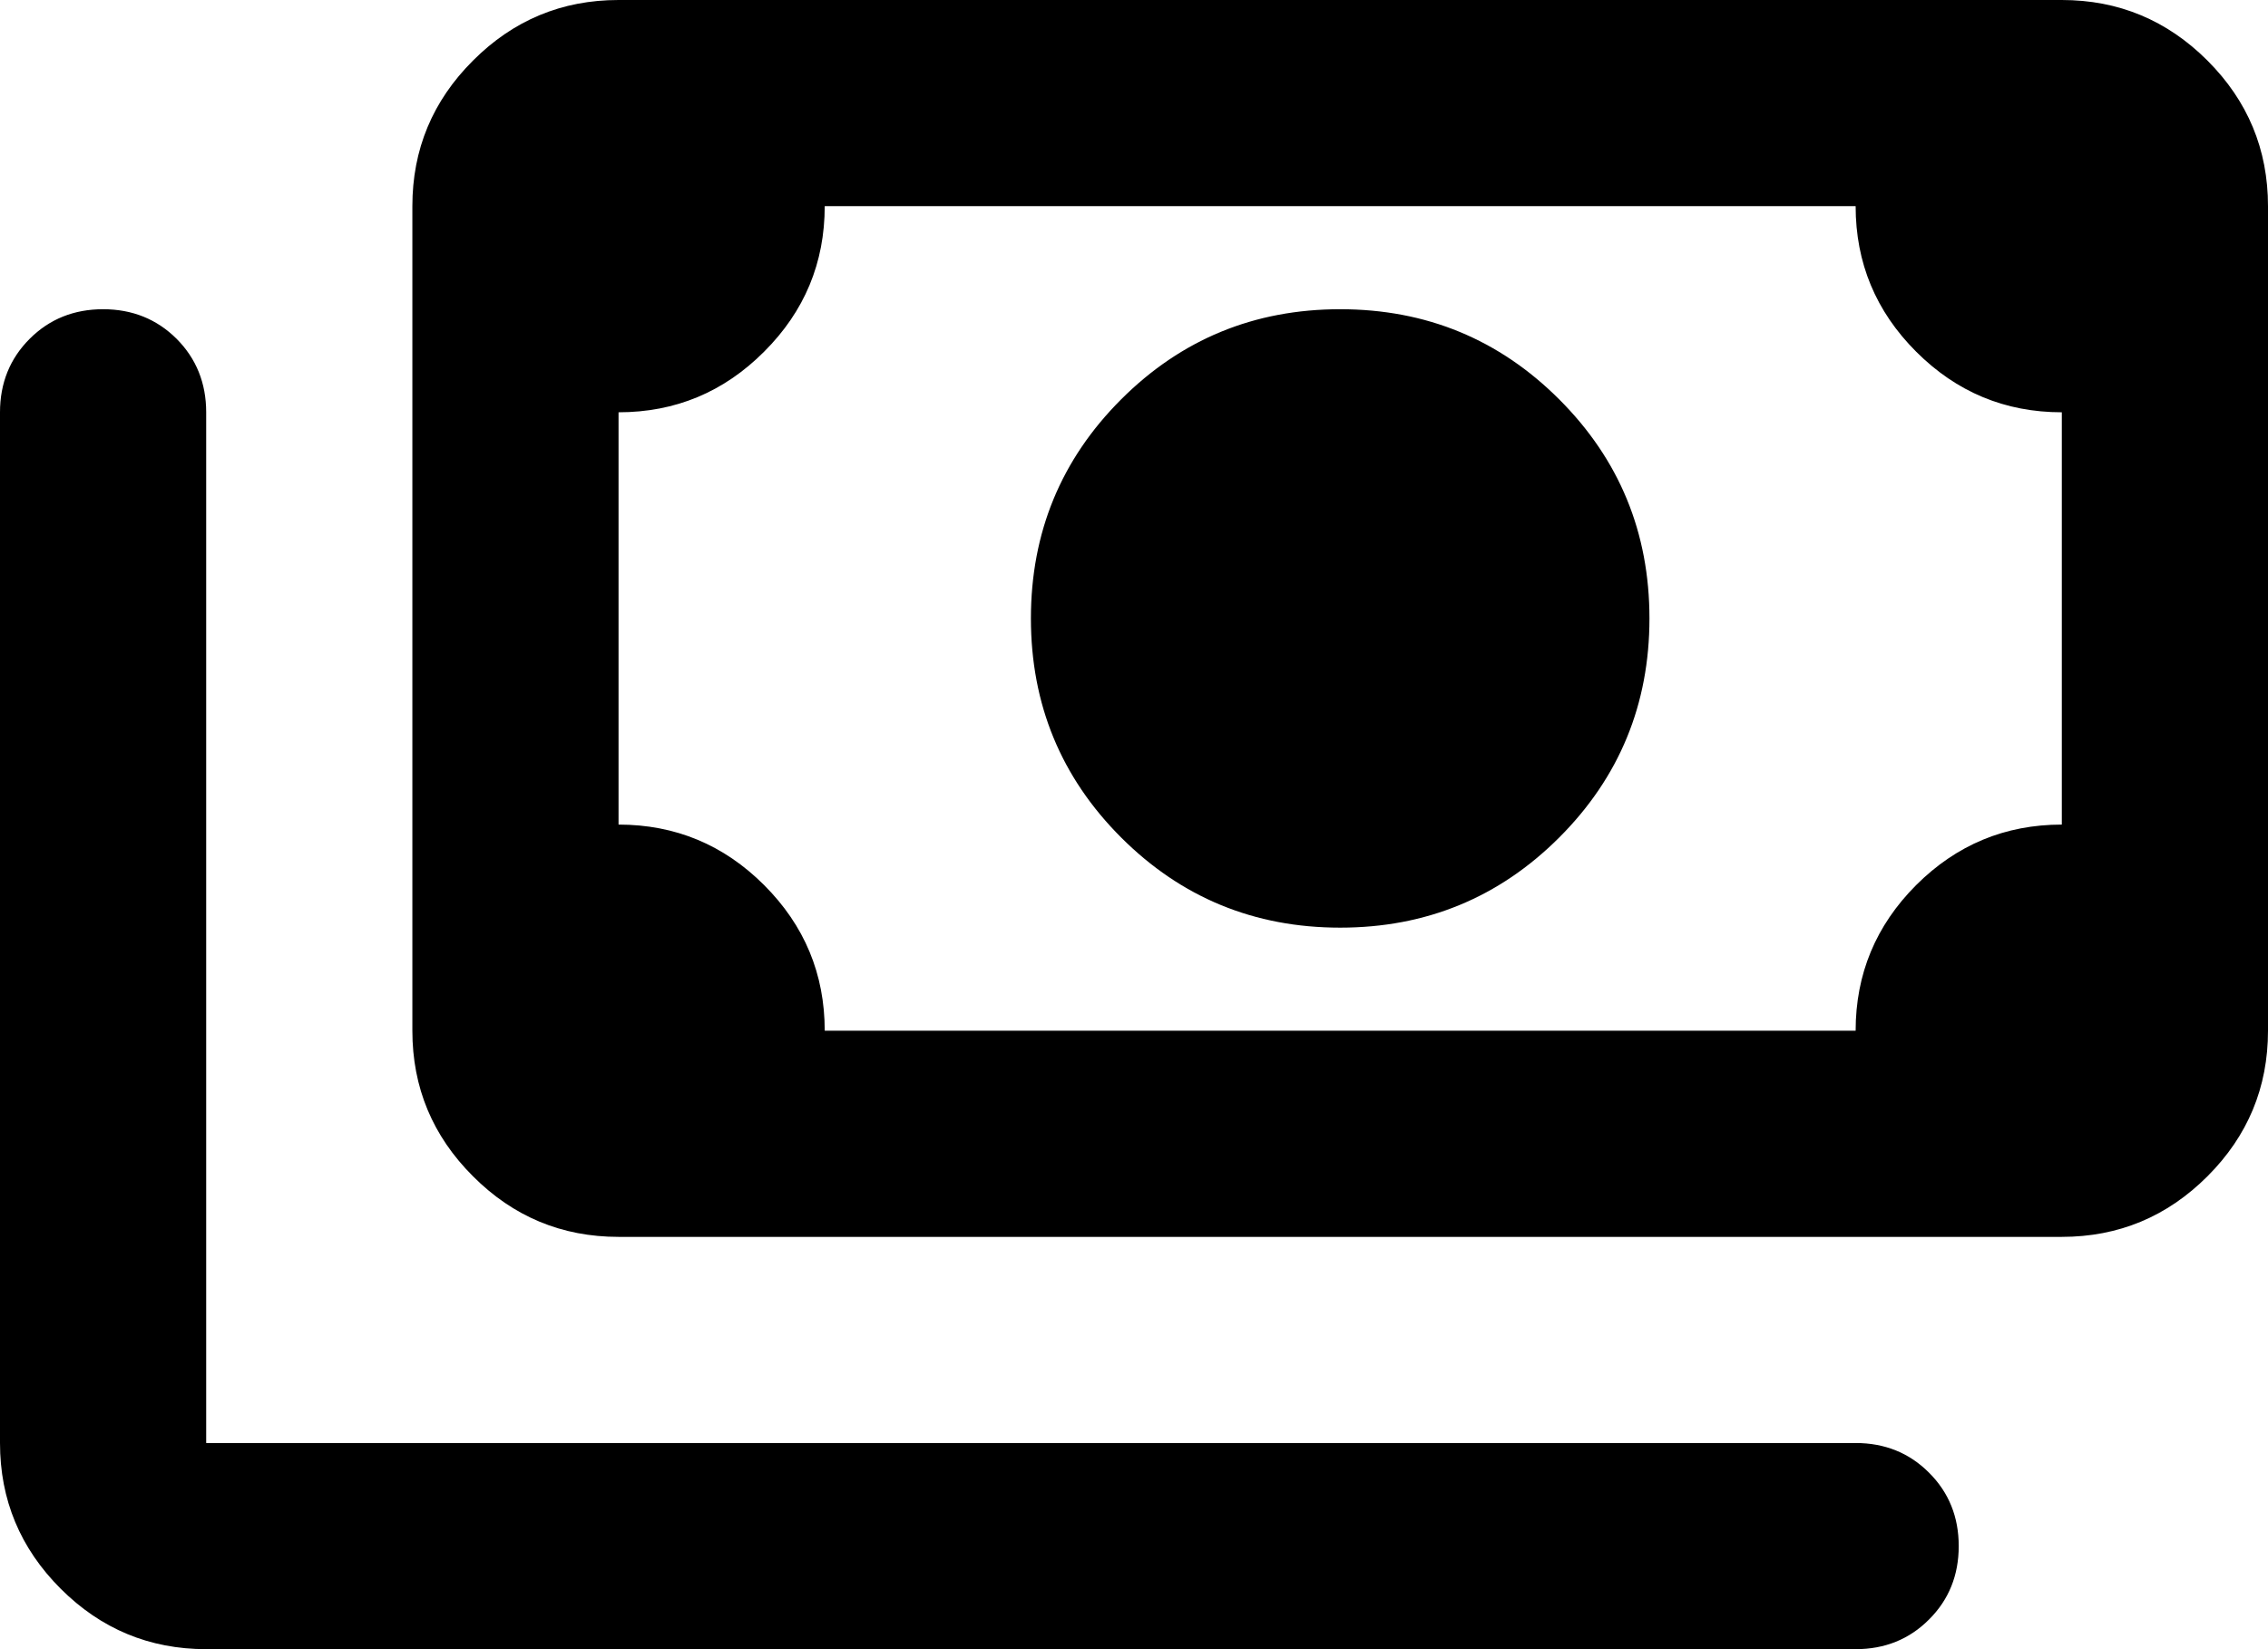 <svg width="22" height="16" viewBox="0 0 22 16" fill="none" xmlns="http://www.w3.org/2000/svg">
<path d="M13 9C12.167 9 11.458 8.708 10.875 8.125C10.292 7.542 10 6.833 10 6C10 5.167 10.292 4.458 10.875 3.875C11.458 3.292 12.167 3 13 3C13.833 3 14.542 3.292 15.125 3.875C15.708 4.458 16 5.167 16 6C16 6.833 15.708 7.542 15.125 8.125C14.542 8.708 13.833 9 13 9ZM6 12C5.45 12 4.979 11.804 4.588 11.412C4.196 11.021 4 10.55 4 10V2C4 1.45 4.196 0.979 4.588 0.588C4.979 0.196 5.45 0 6 0H20C20.55 0 21.021 0.196 21.413 0.588C21.804 0.979 22 1.45 22 2V10C22 10.55 21.804 11.021 21.413 11.412C21.021 11.804 20.55 12 20 12H6ZM8 10H18C18 9.45 18.196 8.979 18.587 8.587C18.979 8.196 19.45 8 20 8V4C19.45 4 18.979 3.804 18.587 3.412C18.196 3.021 18 2.55 18 2H8C8 2.55 7.804 3.021 7.412 3.412C7.021 3.804 6.55 4 6 4V8C6.55 8 7.021 8.196 7.412 8.587C7.804 8.979 8 9.45 8 10ZM2 16C1.45 16 0.979 15.804 0.588 15.413C0.196 15.021 0 14.55 0 14V4C0 3.717 0.096 3.479 0.288 3.287C0.479 3.096 0.717 3 1 3C1.283 3 1.521 3.096 1.713 3.287C1.904 3.479 2 3.717 2 4V14H18C18.283 14 18.521 14.096 18.712 14.288C18.904 14.479 19 14.717 19 15C19 15.283 18.904 15.521 18.712 15.712C18.521 15.904 18.283 16 18 16H2ZM6 10V2V10Z" fill="#000"/>
</svg>
